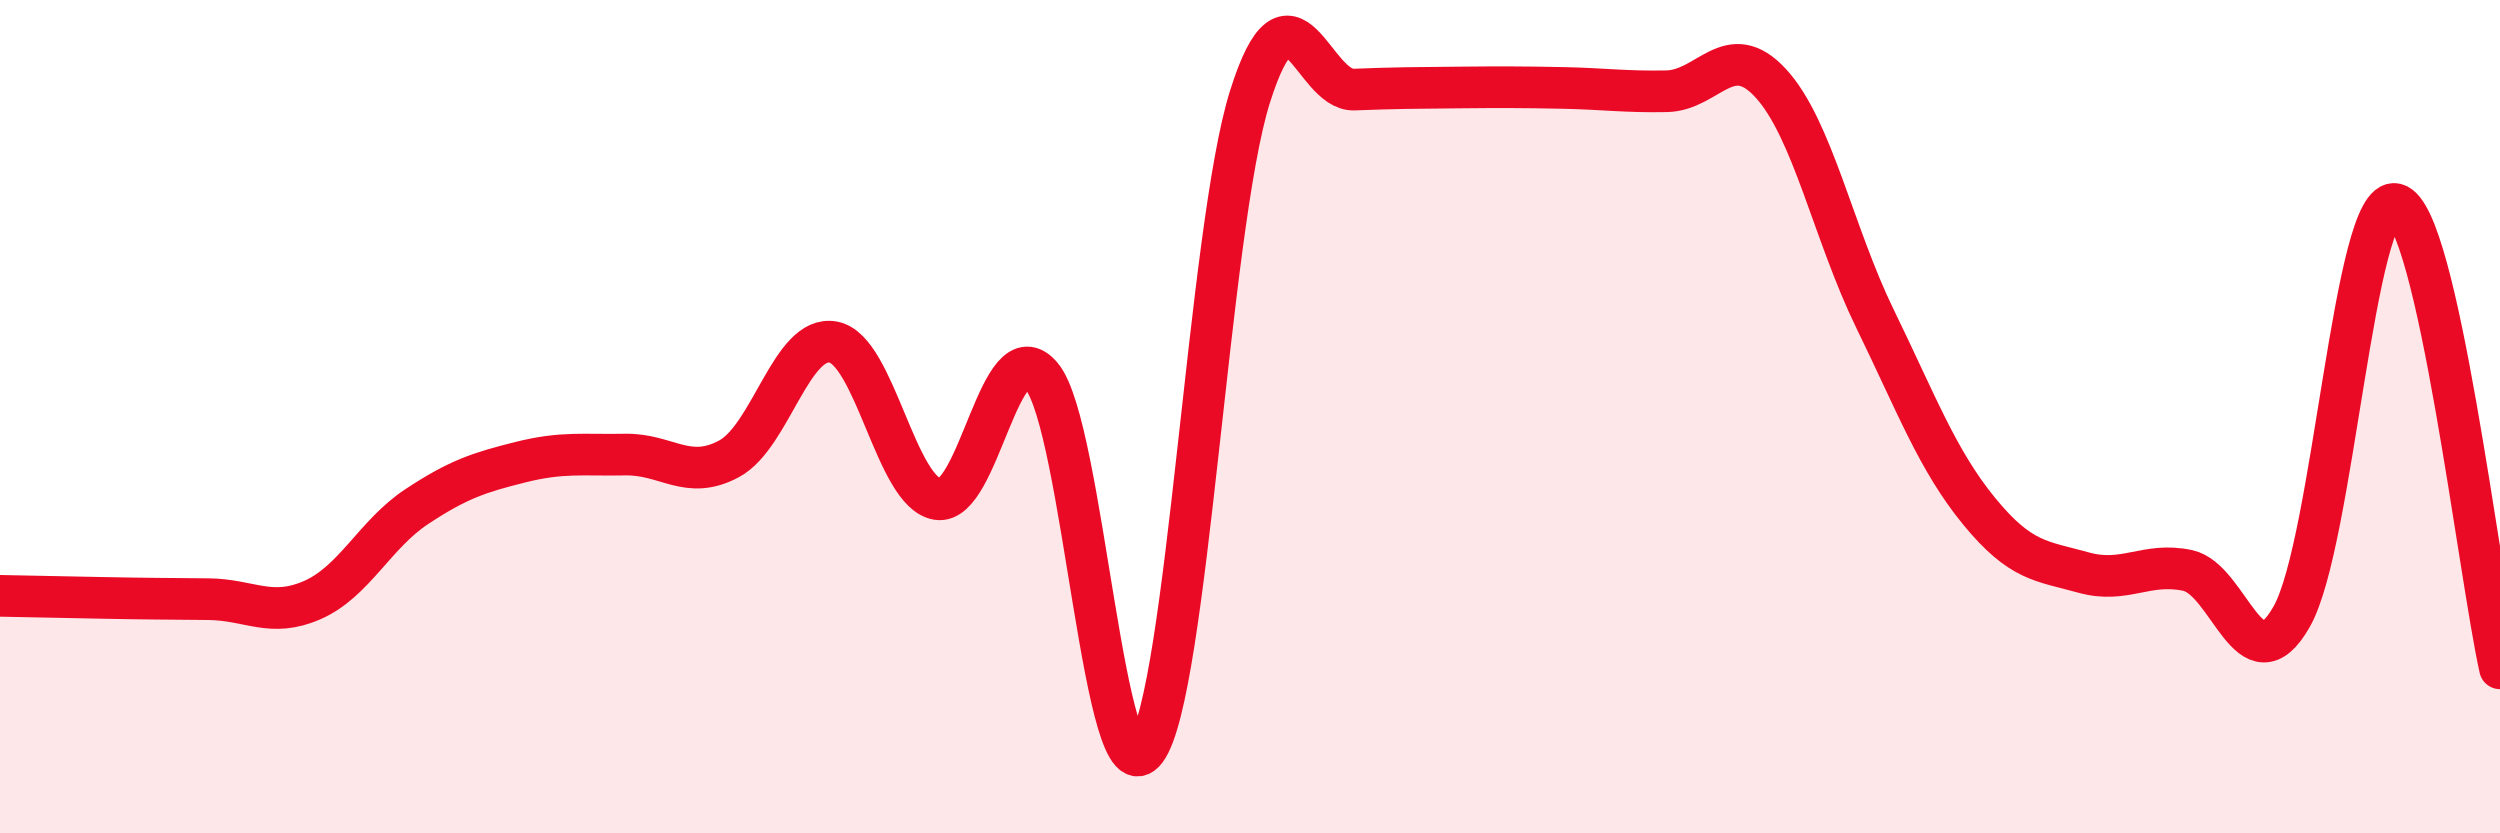 
    <svg width="60" height="20" viewBox="0 0 60 20" xmlns="http://www.w3.org/2000/svg">
      <path
        d="M 0,14.3 C 0.5,14.31 1.5,14.33 2.5,14.35 C 3.5,14.37 4,14.37 5,14.38 C 6,14.39 6.5,14.84 7.5,14.4 C 8.5,13.96 9,12.82 10,12.16 C 11,11.5 11.5,11.34 12.5,11.09 C 13.5,10.84 14,10.93 15,10.91 C 16,10.89 16.5,11.55 17.5,11.01 C 18.5,10.47 19,8.02 20,8.21 C 21,8.4 21.5,11.82 22.5,11.98 C 23.5,12.14 24,7.83 25,9.03 C 26,10.23 26.5,19.34 27.5,18 C 28.5,16.66 29,5.49 30,2.32 C 31,-0.85 31.5,2.19 32.5,2.15 C 33.5,2.11 34,2.11 35,2.1 C 36,2.09 36.5,2.09 37.5,2.11 C 38.5,2.13 39,2.21 40,2.19 C 41,2.17 41.5,0.91 42.5,2 C 43.5,3.09 44,5.6 45,7.65 C 46,9.7 46.5,11.05 47.5,12.27 C 48.5,13.49 49,13.46 50,13.74 C 51,14.02 51.5,13.48 52.5,13.69 C 53.5,13.9 54,16.56 55,14.8 C 56,13.04 56.5,4.65 57.5,4.9 C 58.5,5.15 59.5,13.81 60,16.04L60 20L0 20Z"
        fill="#EB0A25"
        opacity="0.1"
        stroke-linecap="round"
        stroke-linejoin="round"
      />
      <path
        d="M 0,14.3 C 0.5,14.31 1.5,14.33 2.5,14.35 C 3.5,14.37 4,14.37 5,14.38 C 6,14.39 6.5,14.84 7.5,14.4 C 8.5,13.96 9,12.82 10,12.16 C 11,11.5 11.5,11.34 12.5,11.09 C 13.5,10.84 14,10.93 15,10.91 C 16,10.89 16.5,11.55 17.5,11.01 C 18.5,10.47 19,8.02 20,8.21 C 21,8.4 21.5,11.82 22.5,11.98 C 23.5,12.14 24,7.83 25,9.03 C 26,10.23 26.5,19.34 27.5,18 C 28.5,16.66 29,5.49 30,2.32 C 31,-0.85 31.5,2.19 32.5,2.15 C 33.5,2.11 34,2.11 35,2.1 C 36,2.09 36.5,2.09 37.5,2.11 C 38.5,2.13 39,2.21 40,2.19 C 41,2.17 41.5,0.91 42.5,2 C 43.5,3.09 44,5.6 45,7.65 C 46,9.7 46.5,11.05 47.5,12.27 C 48.5,13.49 49,13.46 50,13.74 C 51,14.02 51.5,13.48 52.5,13.69 C 53.5,13.9 54,16.56 55,14.8 C 56,13.04 56.5,4.65 57.5,4.9 C 58.5,5.15 59.5,13.81 60,16.04"
        stroke="#EB0A25"
        stroke-width="1"
        fill="none"
        stroke-linecap="round"
        stroke-linejoin="round"
      />
    </svg>
  